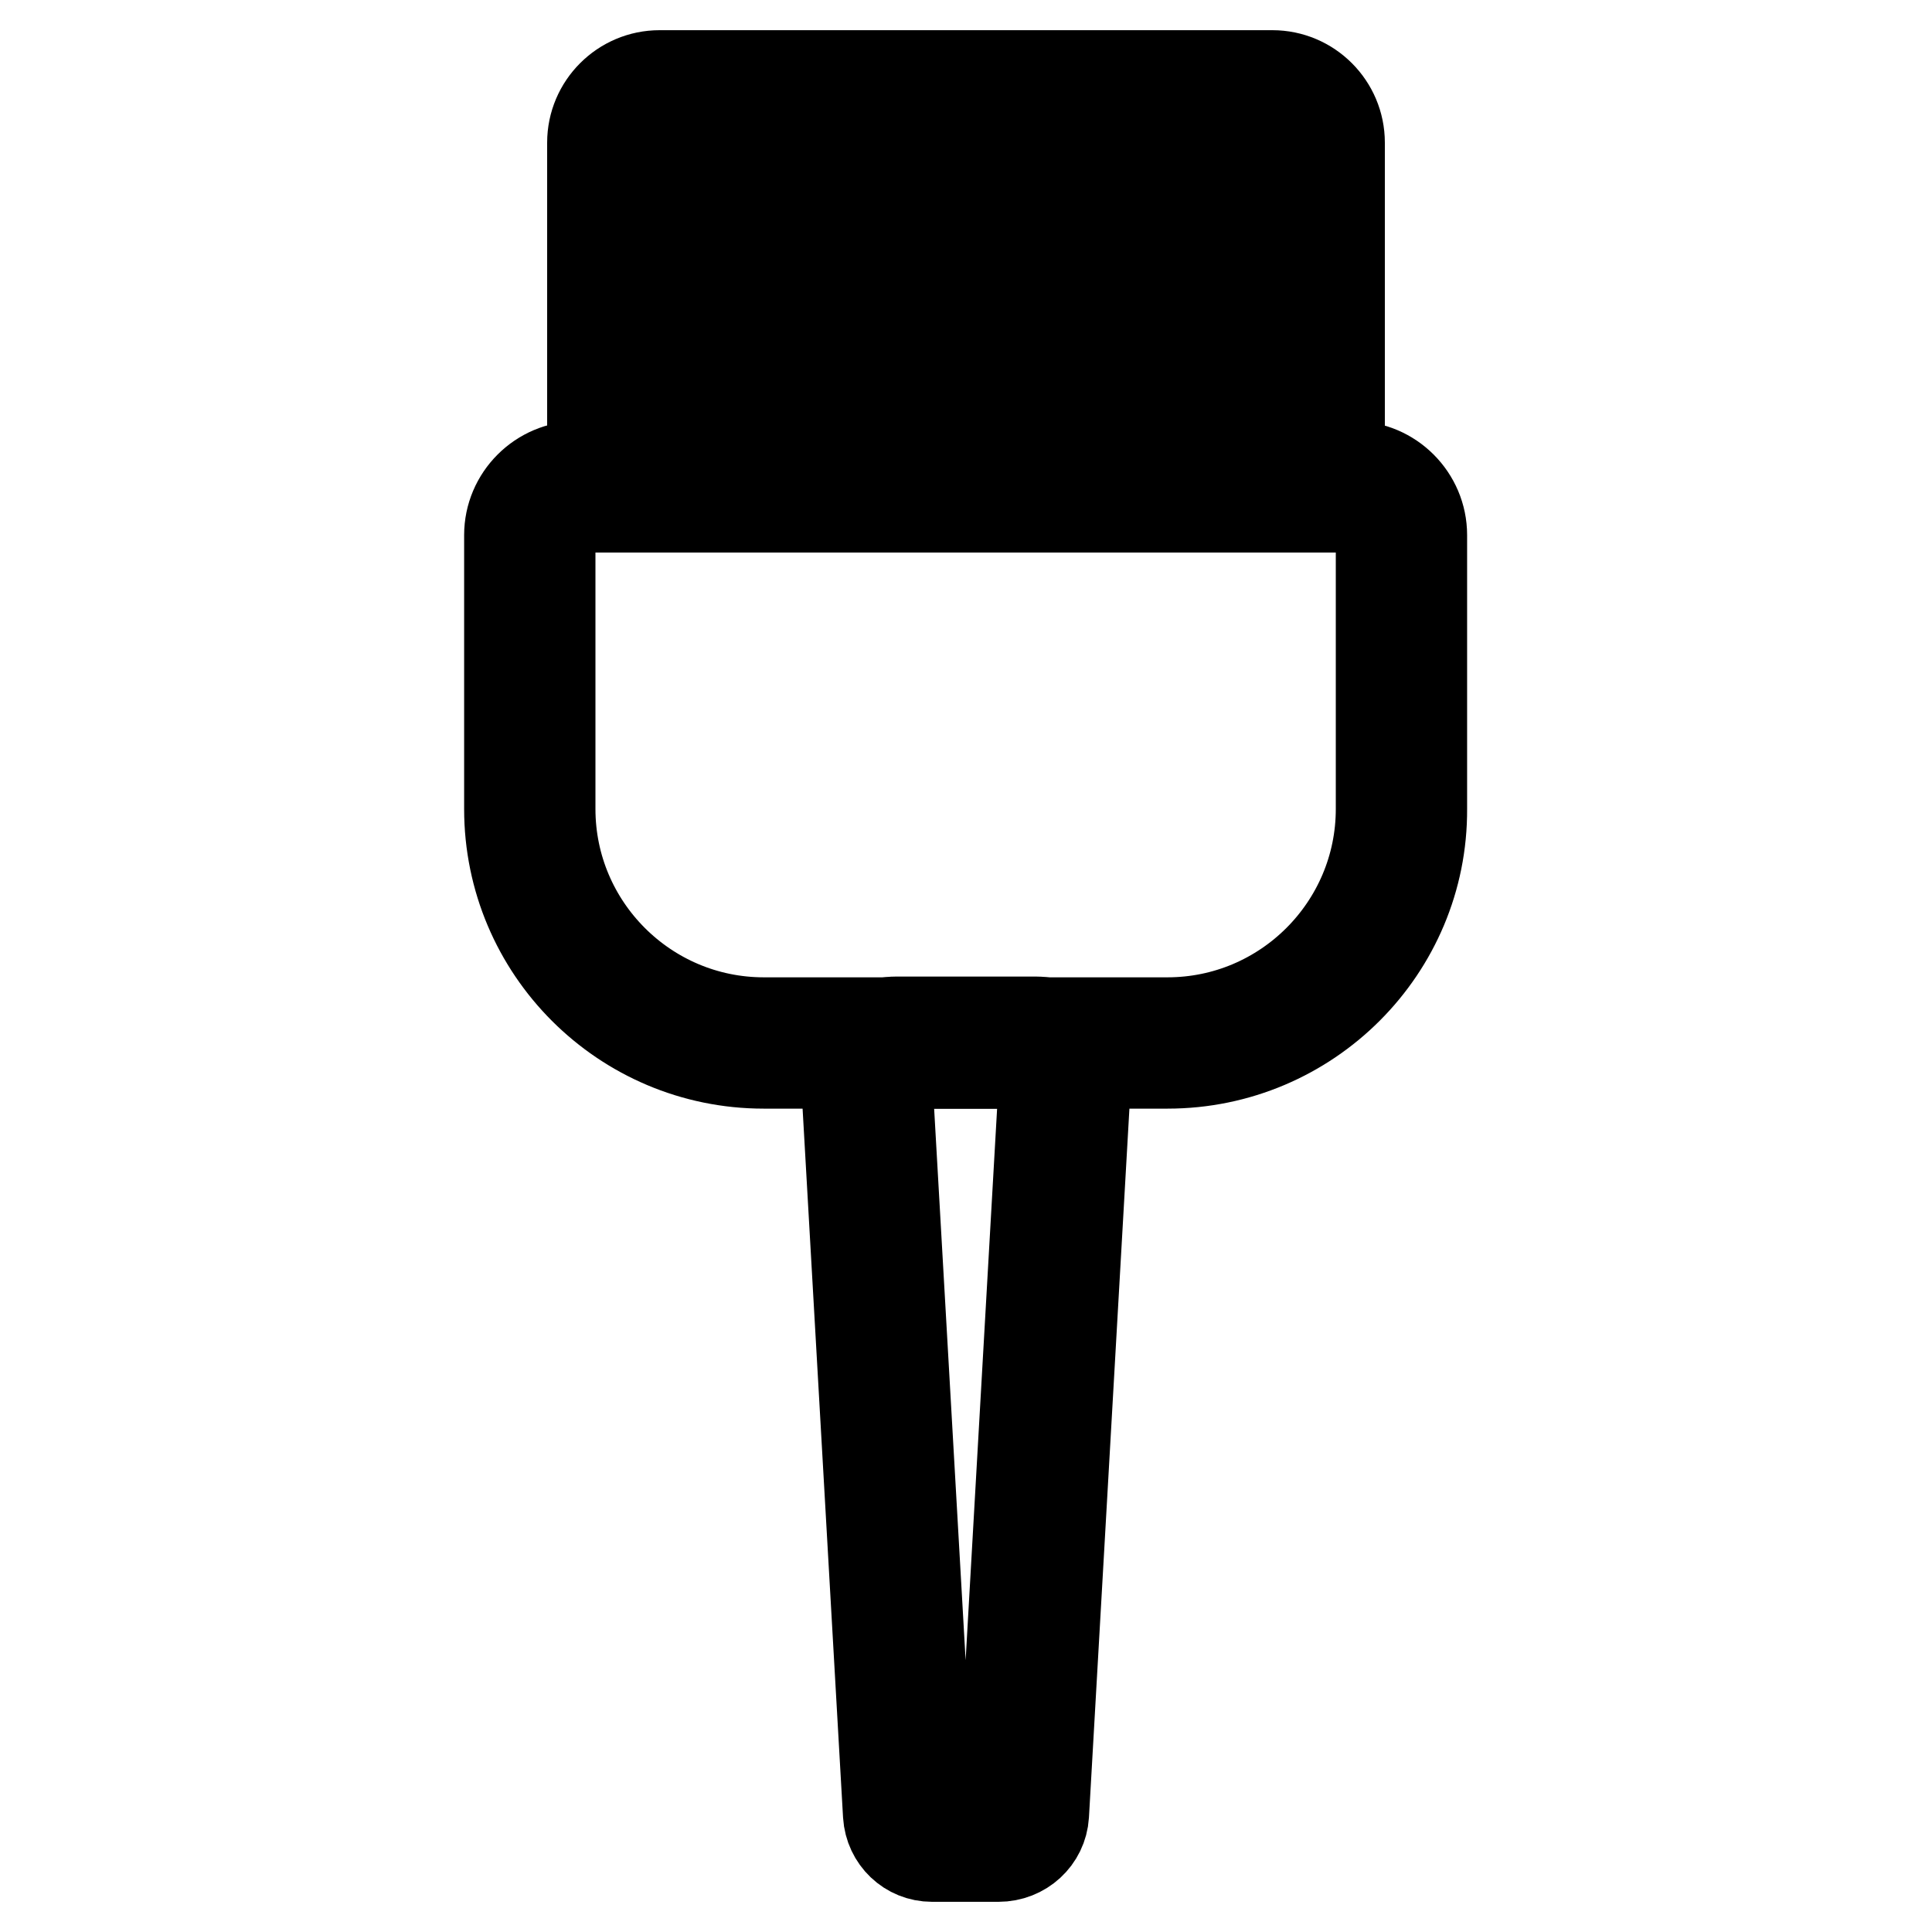 <?xml version="1.0" encoding="utf-8"?>
<!-- Svg Vector Icons : http://www.onlinewebfonts.com/icon -->
<!DOCTYPE svg PUBLIC "-//W3C//DTD SVG 1.1//EN" "http://www.w3.org/Graphics/SVG/1.1/DTD/svg11.dtd">
<svg version="1.1" xmlns="http://www.w3.org/2000/svg" xmlns:xlink="http://www.w3.org/1999/xlink" x="0px" y="0px" viewBox="0 0 256 256" enable-background="new 0 0 256 256" xml:space="preserve">
<g> <path stroke-width="12" fill-opacity="0" stroke="#000000"  d="M177.5,67.2h-99V18.9c0-4.9,4-8.9,8.9-8.9h81.2c4.9,0,8.9,4,8.9,8.9V67.2z M83.9,61.7h88.1V18.9 c0-1.9-1.6-3.5-3.5-3.5H87.4c-1.9,0-3.4,1.6-3.4,3.4V61.7z"/> <path stroke-width="12" fill-opacity="0" stroke="#000000"  d="M93.8,17.5h5.5v33.1h-5.5V17.5z M109.5,17.5h5.5v33.1h-5.5V17.5z M125.3,17.5h5.5v33.1h-5.5V17.5z  M141,17.5h5.5v33.1H141V17.5z M156.8,17.5h5.5v33.1h-5.5V17.5z M154.7,140.9h-53.5c-18.6,0-33.7-15.1-33.7-33.7V70.9 c0-5,4.1-9.1,9.1-9.1h102.7c5,0,9.1,4.1,9.1,9.1v36.3C188.5,125.7,173.4,140.9,154.7,140.9L154.7,140.9z M76.6,67.2 c-2,0-3.7,1.7-3.7,3.7v36.3c0,15.6,12.7,28.3,28.3,28.3h53.5c15.6,0,28.3-12.7,28.3-28.3V70.9c0-2-1.7-3.7-3.7-3.7H76.6z"/> <path stroke-width="12" fill-opacity="0" stroke="#000000"  d="M132.3,246h-8.8c-3.1,0-5.6-2.4-5.8-5.5l-5.6-98.1c-0.1-1.8,0.6-3.6,1.8-4.9s3-2.1,4.8-2.1h18.6 c1.8,0,3.6,0.8,4.8,2.1c1.2,1.3,1.9,3.1,1.8,4.9l-5.6,98.1C138.1,243.6,135.5,246,132.3,246z M118.7,140.9c-0.4,0-0.7,0.2-0.9,0.4 c-0.1,0.1-0.3,0.4-0.3,0.9l5.6,98.1c0,0.2,0.2,0.4,0.4,0.4h8.8c0.3,0,0.5-0.2,0.5-0.4l5.6-98.1c0-0.4-0.2-0.7-0.3-0.9 c-0.1-0.1-0.4-0.4-0.9-0.4H118.7L118.7,140.9z"/></g>
</svg>